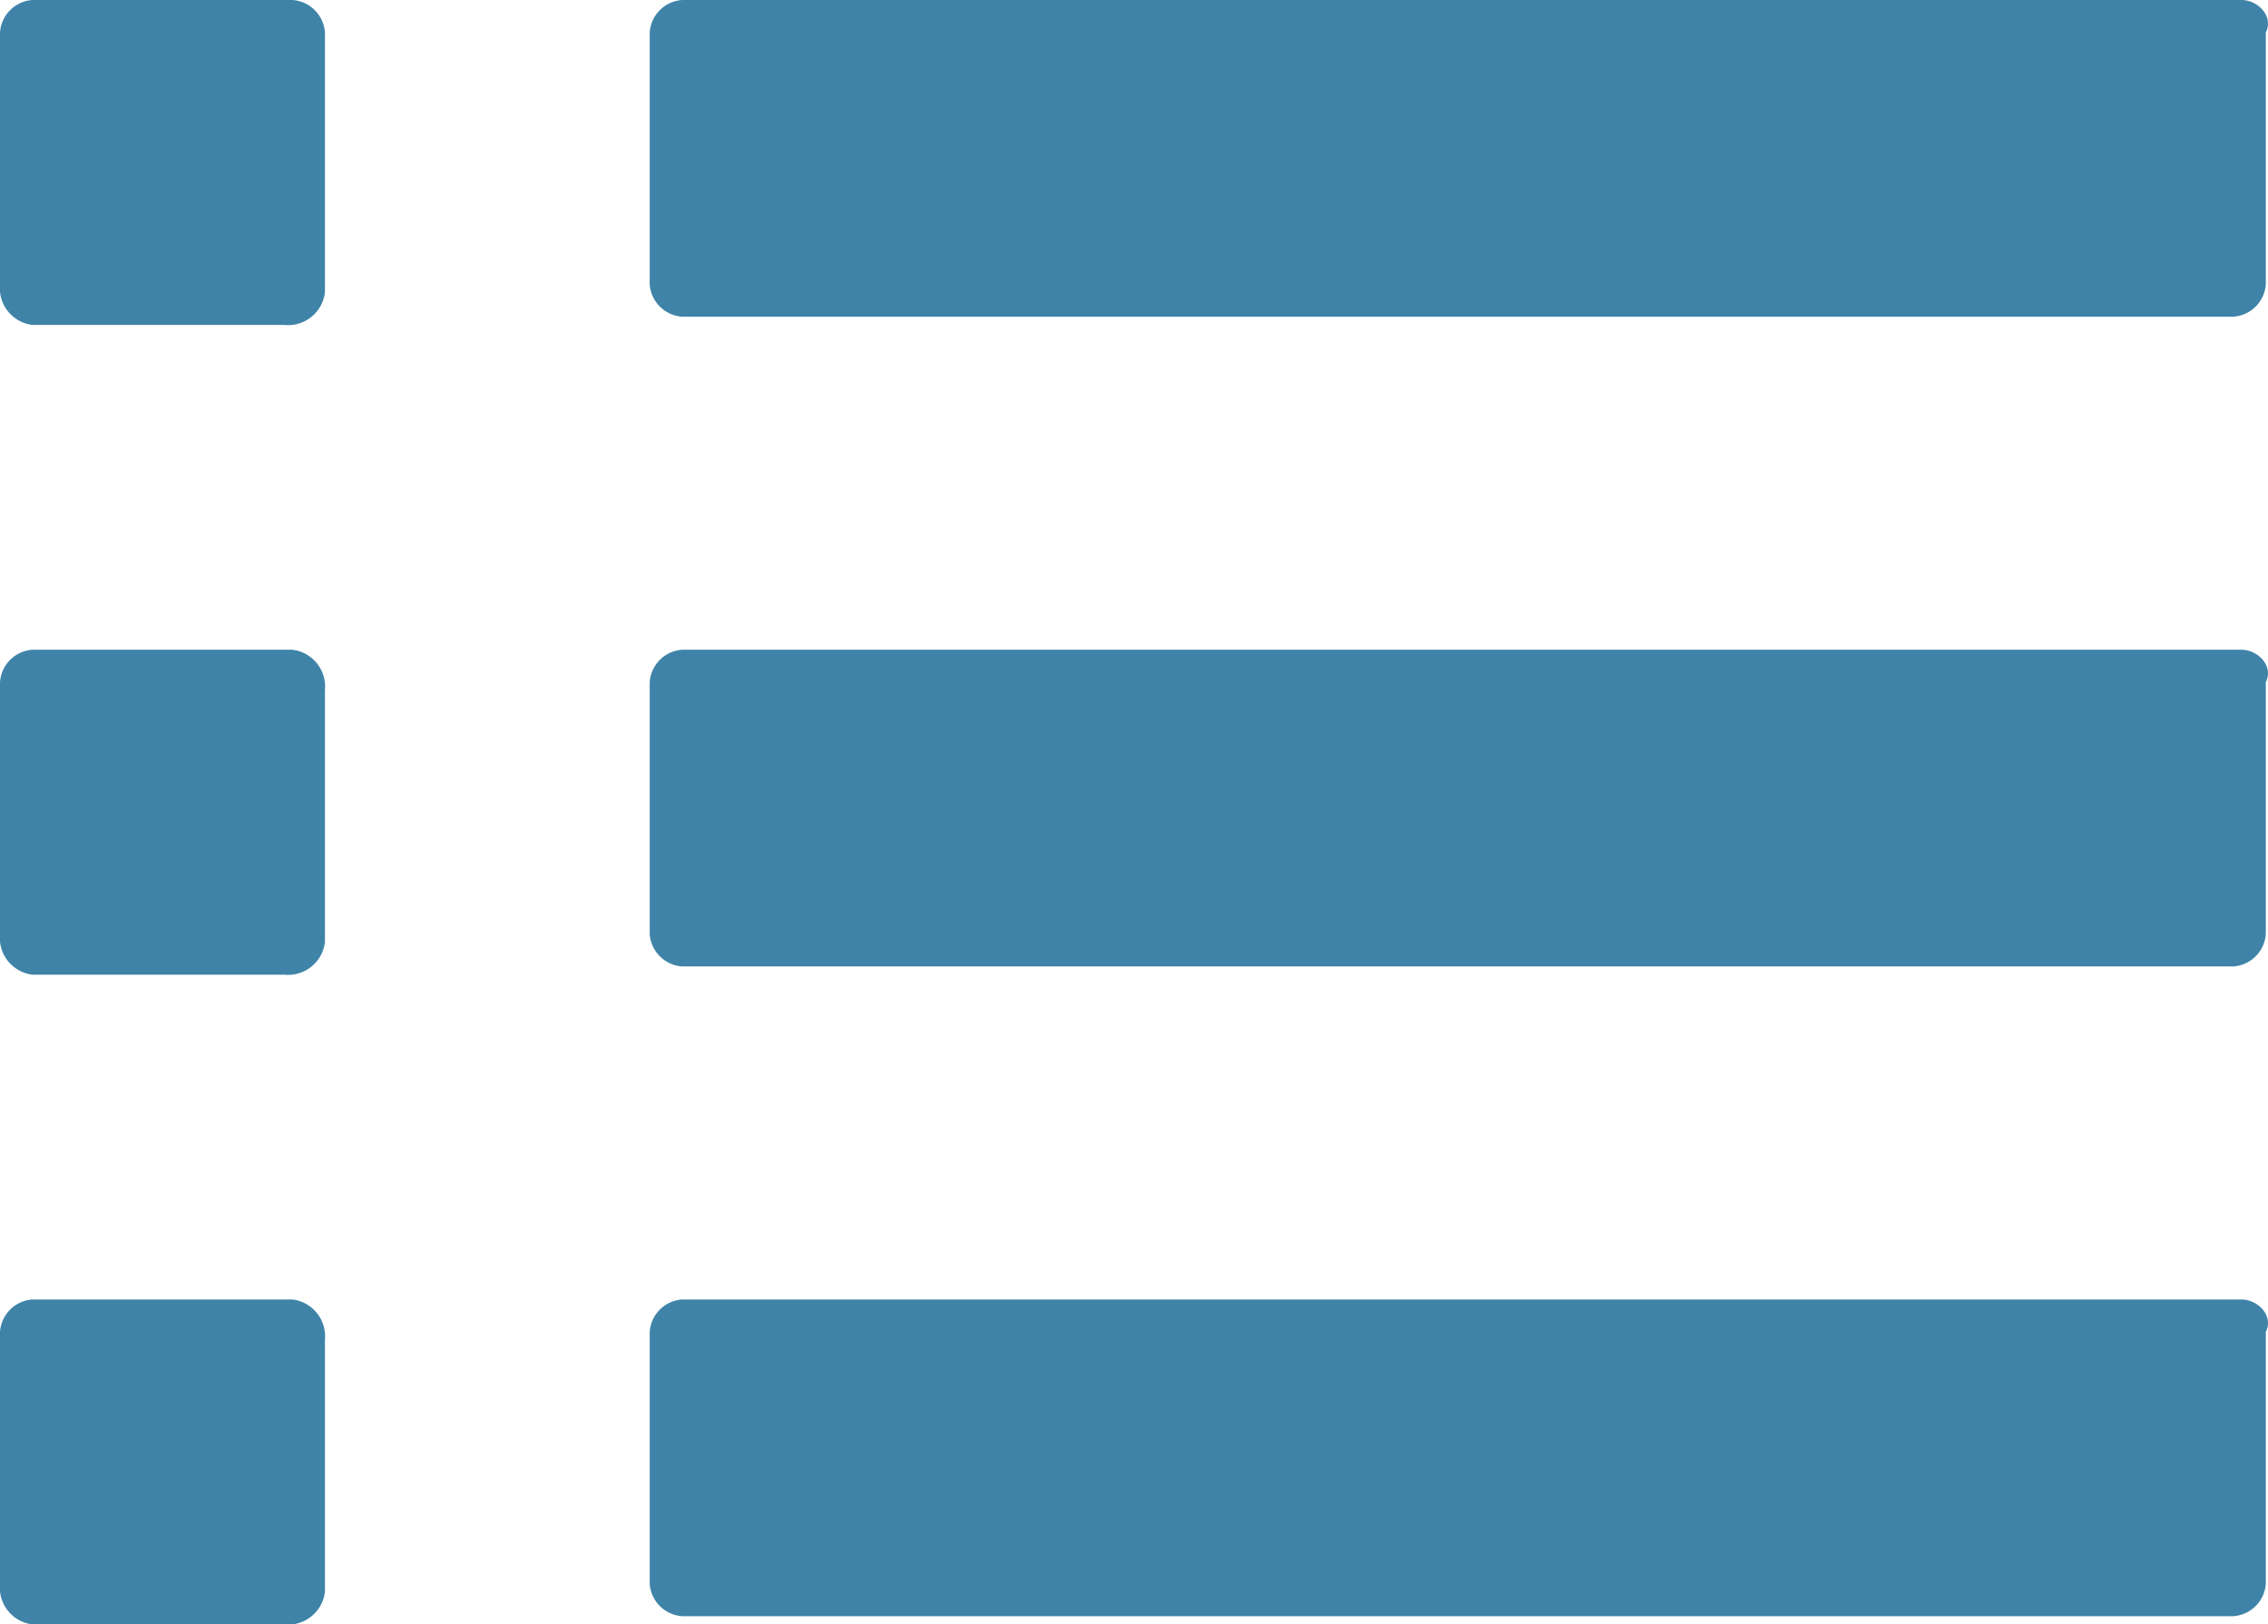 <?xml version="1.0" encoding="UTF-8"?>
<svg xmlns="http://www.w3.org/2000/svg" width="44.568" height="31.918" viewBox="0 0 44.568 31.918">
  <g id="noun-list-4148410" transform="translate(-105 -105)">
    <path id="Tracé_1264" data-name="Tracé 1264" d="M110.745,245h-5.107a.686.686,0,0,0-.638.638v4.947a.73.73,0,0,0,.638.8h4.947a.73.73,0,0,0,.8-.638V245.8A.73.73,0,0,0,110.745,245Z" transform="translate(0 -127.233)" fill="#3F83A8"></path>
    <path id="Tracé_1265" data-name="Tracé 1265" d="M276.28,245H245.638a.686.686,0,0,0-.638.638v4.947a.686.686,0,0,0,.638.638H276.12a.686.686,0,0,0,.638-.638v-4.947C276.918,245.319,276.6,245,276.28,245Z" transform="translate(-127.233 -127.233)" fill="#3F83A8"></path>
    <path id="Tracé_1266" data-name="Tracé 1266" d="M110.745,385h-5.107a.686.686,0,0,0-.638.638v4.947a.73.73,0,0,0,.638.8h4.947a.73.73,0,0,0,.8-.638V385.8A.73.73,0,0,0,110.745,385Z" transform="translate(0 -254.466)" fill="#3F83A8"></path>
    <path id="Tracé_1267" data-name="Tracé 1267" d="M276.28,385H245.638a.686.686,0,0,0-.638.638v4.947a.686.686,0,0,0,.638.638H276.12a.686.686,0,0,0,.638-.638v-4.947C276.918,385.319,276.6,385,276.28,385Z" transform="translate(-127.233 -254.466)" fill="#3F83A8"></path>
    <path id="Tracé_1268" data-name="Tracé 1268" d="M110.745,105h-5.107a.686.686,0,0,0-.638.638v4.947a.73.73,0,0,0,.638.8h4.947a.73.73,0,0,0,.8-.638v-5.107A.686.686,0,0,0,110.745,105Z" fill="#3F83A8"></path>
    <path id="Tracé_1269" data-name="Tracé 1269" d="M276.28,105H245.638a.686.686,0,0,0-.638.638v4.947a.686.686,0,0,0,.638.638H276.12a.686.686,0,0,0,.638-.638v-4.947C276.918,105.319,276.6,105,276.28,105Z" transform="translate(-127.233)" fill="#3F83A8"></path>
  </g>
</svg>
